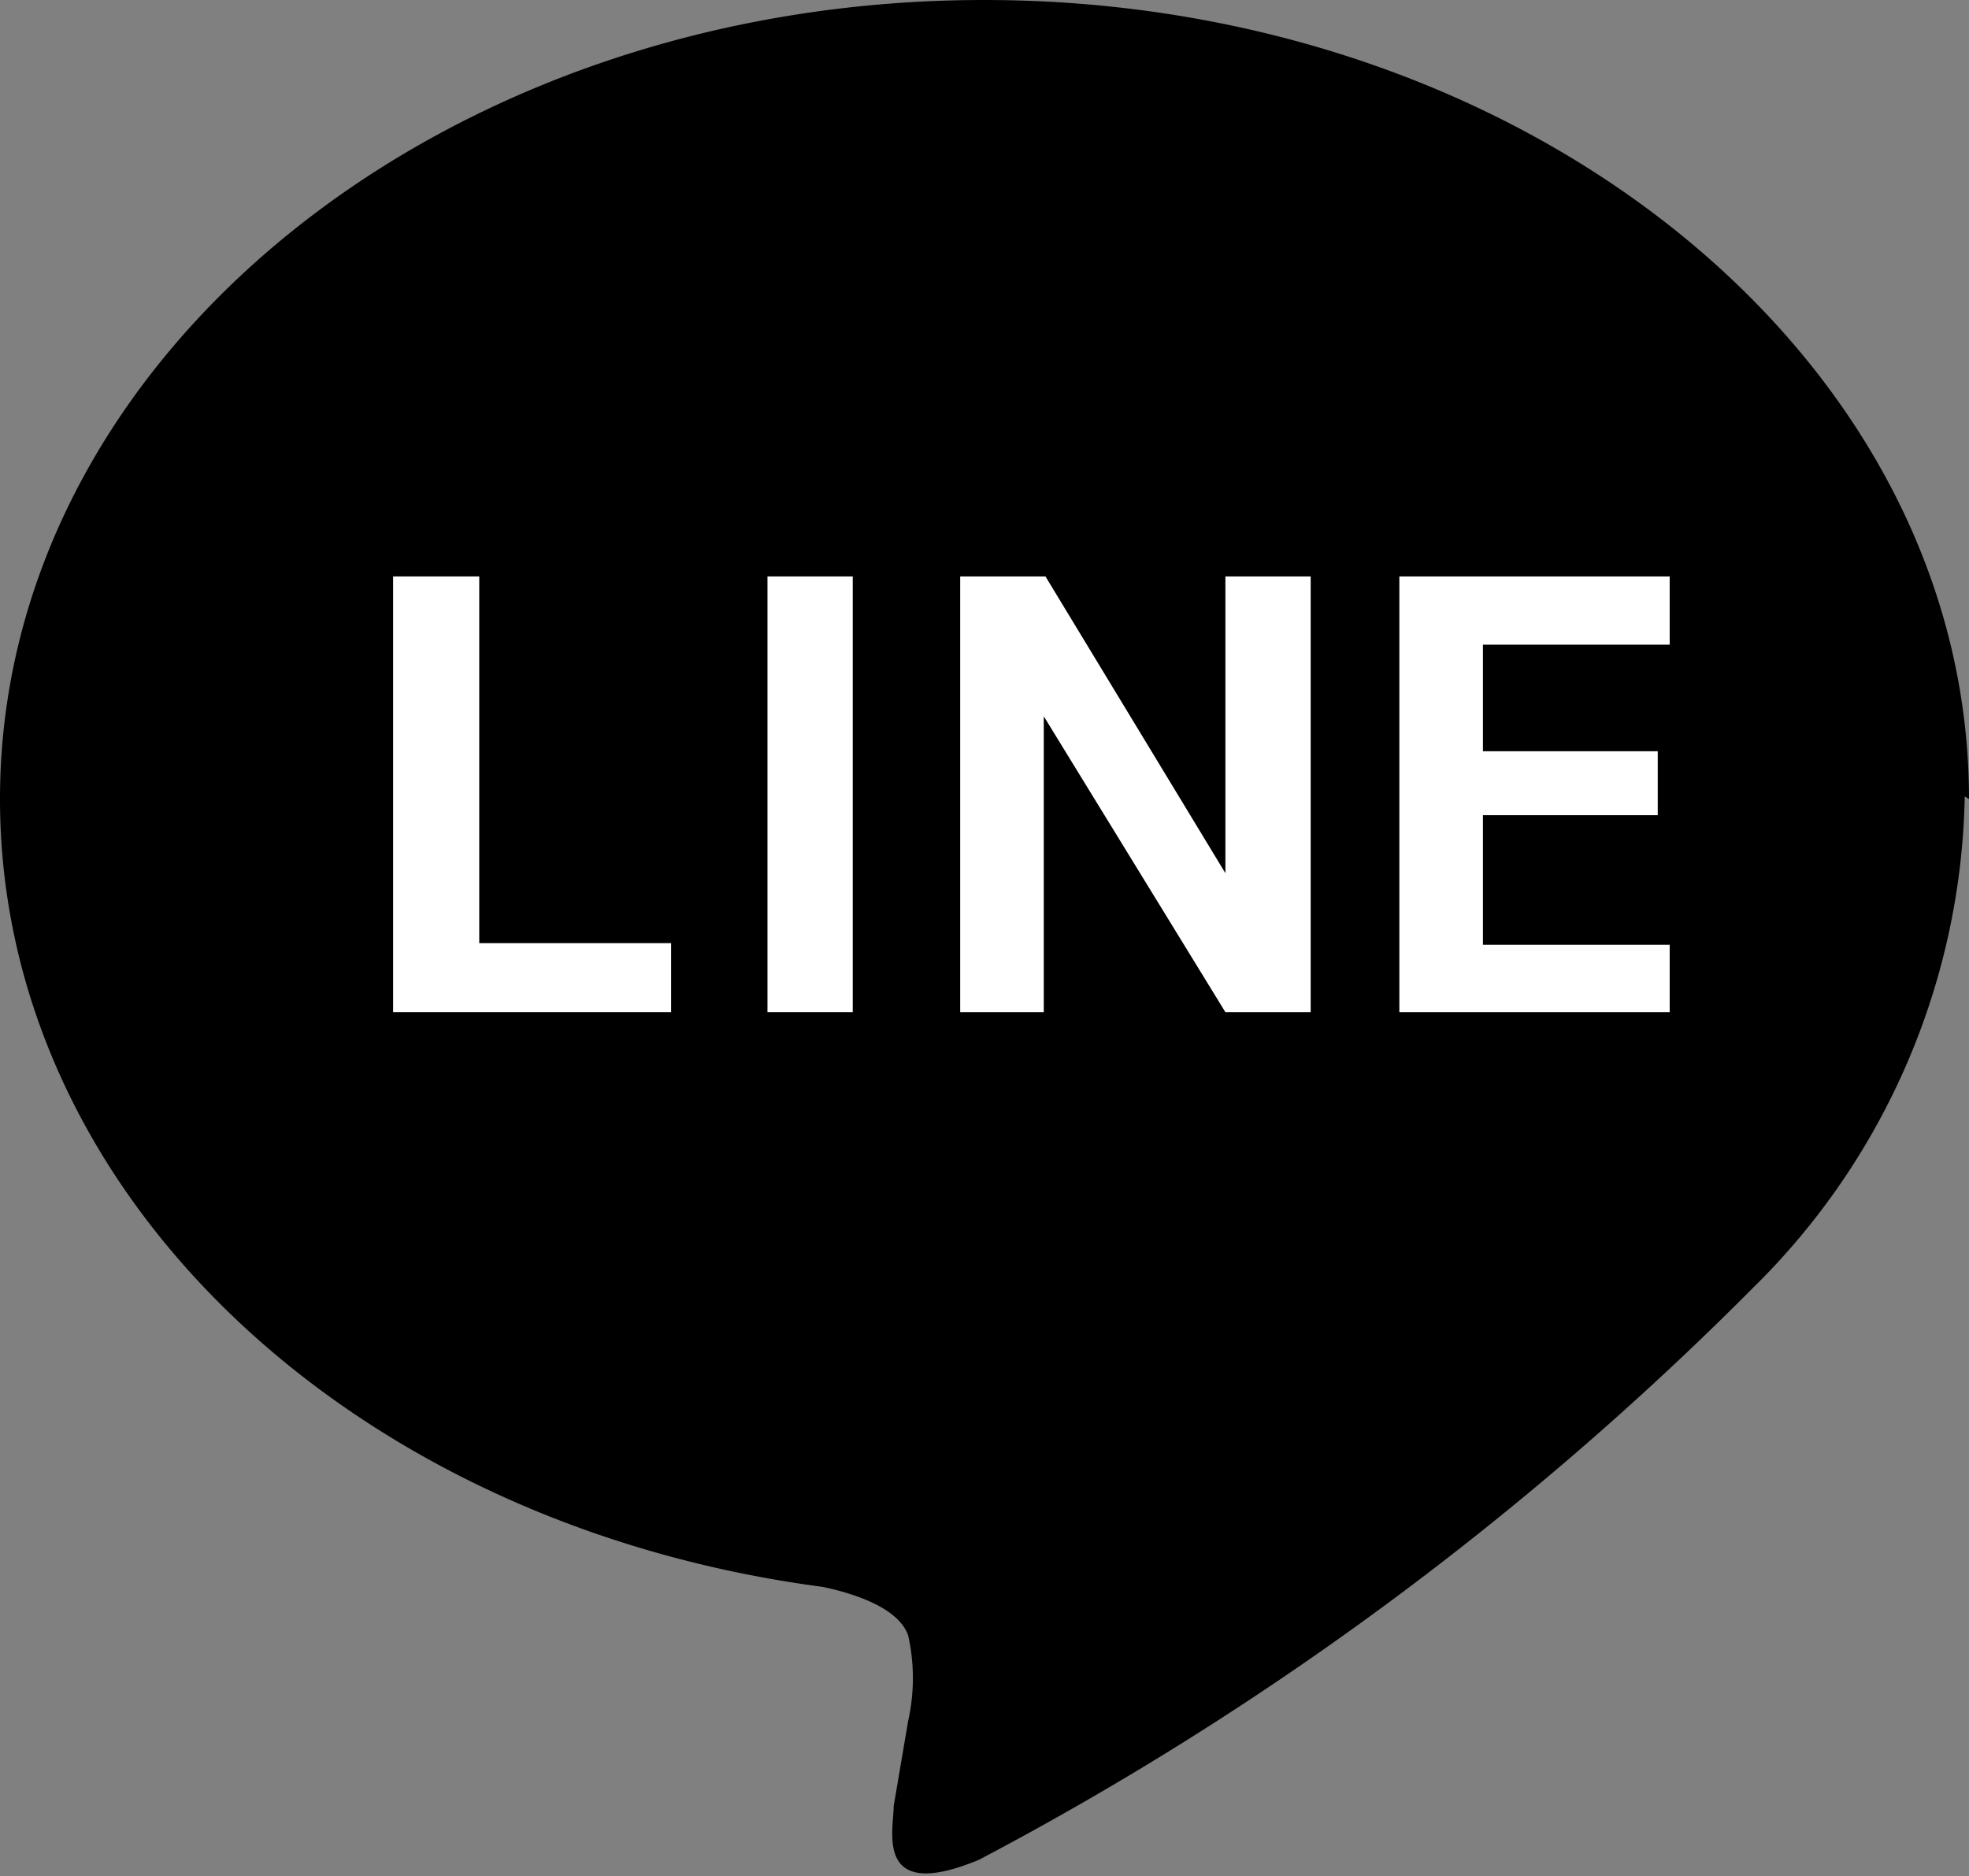 <svg xmlns="http://www.w3.org/2000/svg" width="23.09" height="22" viewBox="0 0 23.09 22"><rect x="0" y="0" width="23.09" height="22" fill="#808080" stroke="none"/><defs><style>.cls-1{fill:#fff;}</style></defs><title>c_image02</title><g id="レイヤー_2" data-name="レイヤー 2"><g id="ナビ"><g id="TYPE_A" data-name="TYPE A"><path d="M23.09,9.37C23.09,4.2,17.91,0,11.54,0S0,4.2,0,9.37C0,14,4.11,17.88,9.65,18.61c.38.08.89.25,1,.57a2.29,2.29,0,0,1,0,1l-.17,1c0,.29-.23,1.14,1,.63a37.32,37.32,0,0,0,9.08-6.71h0a8.29,8.29,0,0,0,2.48-5.76"/><path class="cls-1" d="M5.62,6.76v4.3H7.87v.81H4.61V6.76Z"/><path class="cls-1" d="M9,11.87V6.76H10v5.11Z"/><path class="cls-1" d="M11.26,11.87V6.76h1l2.11,3.48h0V6.76h1v5.11h-1L12.24,8.4h0v3.47Z"/><path class="cls-1" d="M17.39,7.56V8.81h2.05v.75H17.39v1.52h2.19v.79H16.41V6.76h3.17v.8Z"/></g></g></g></svg>
